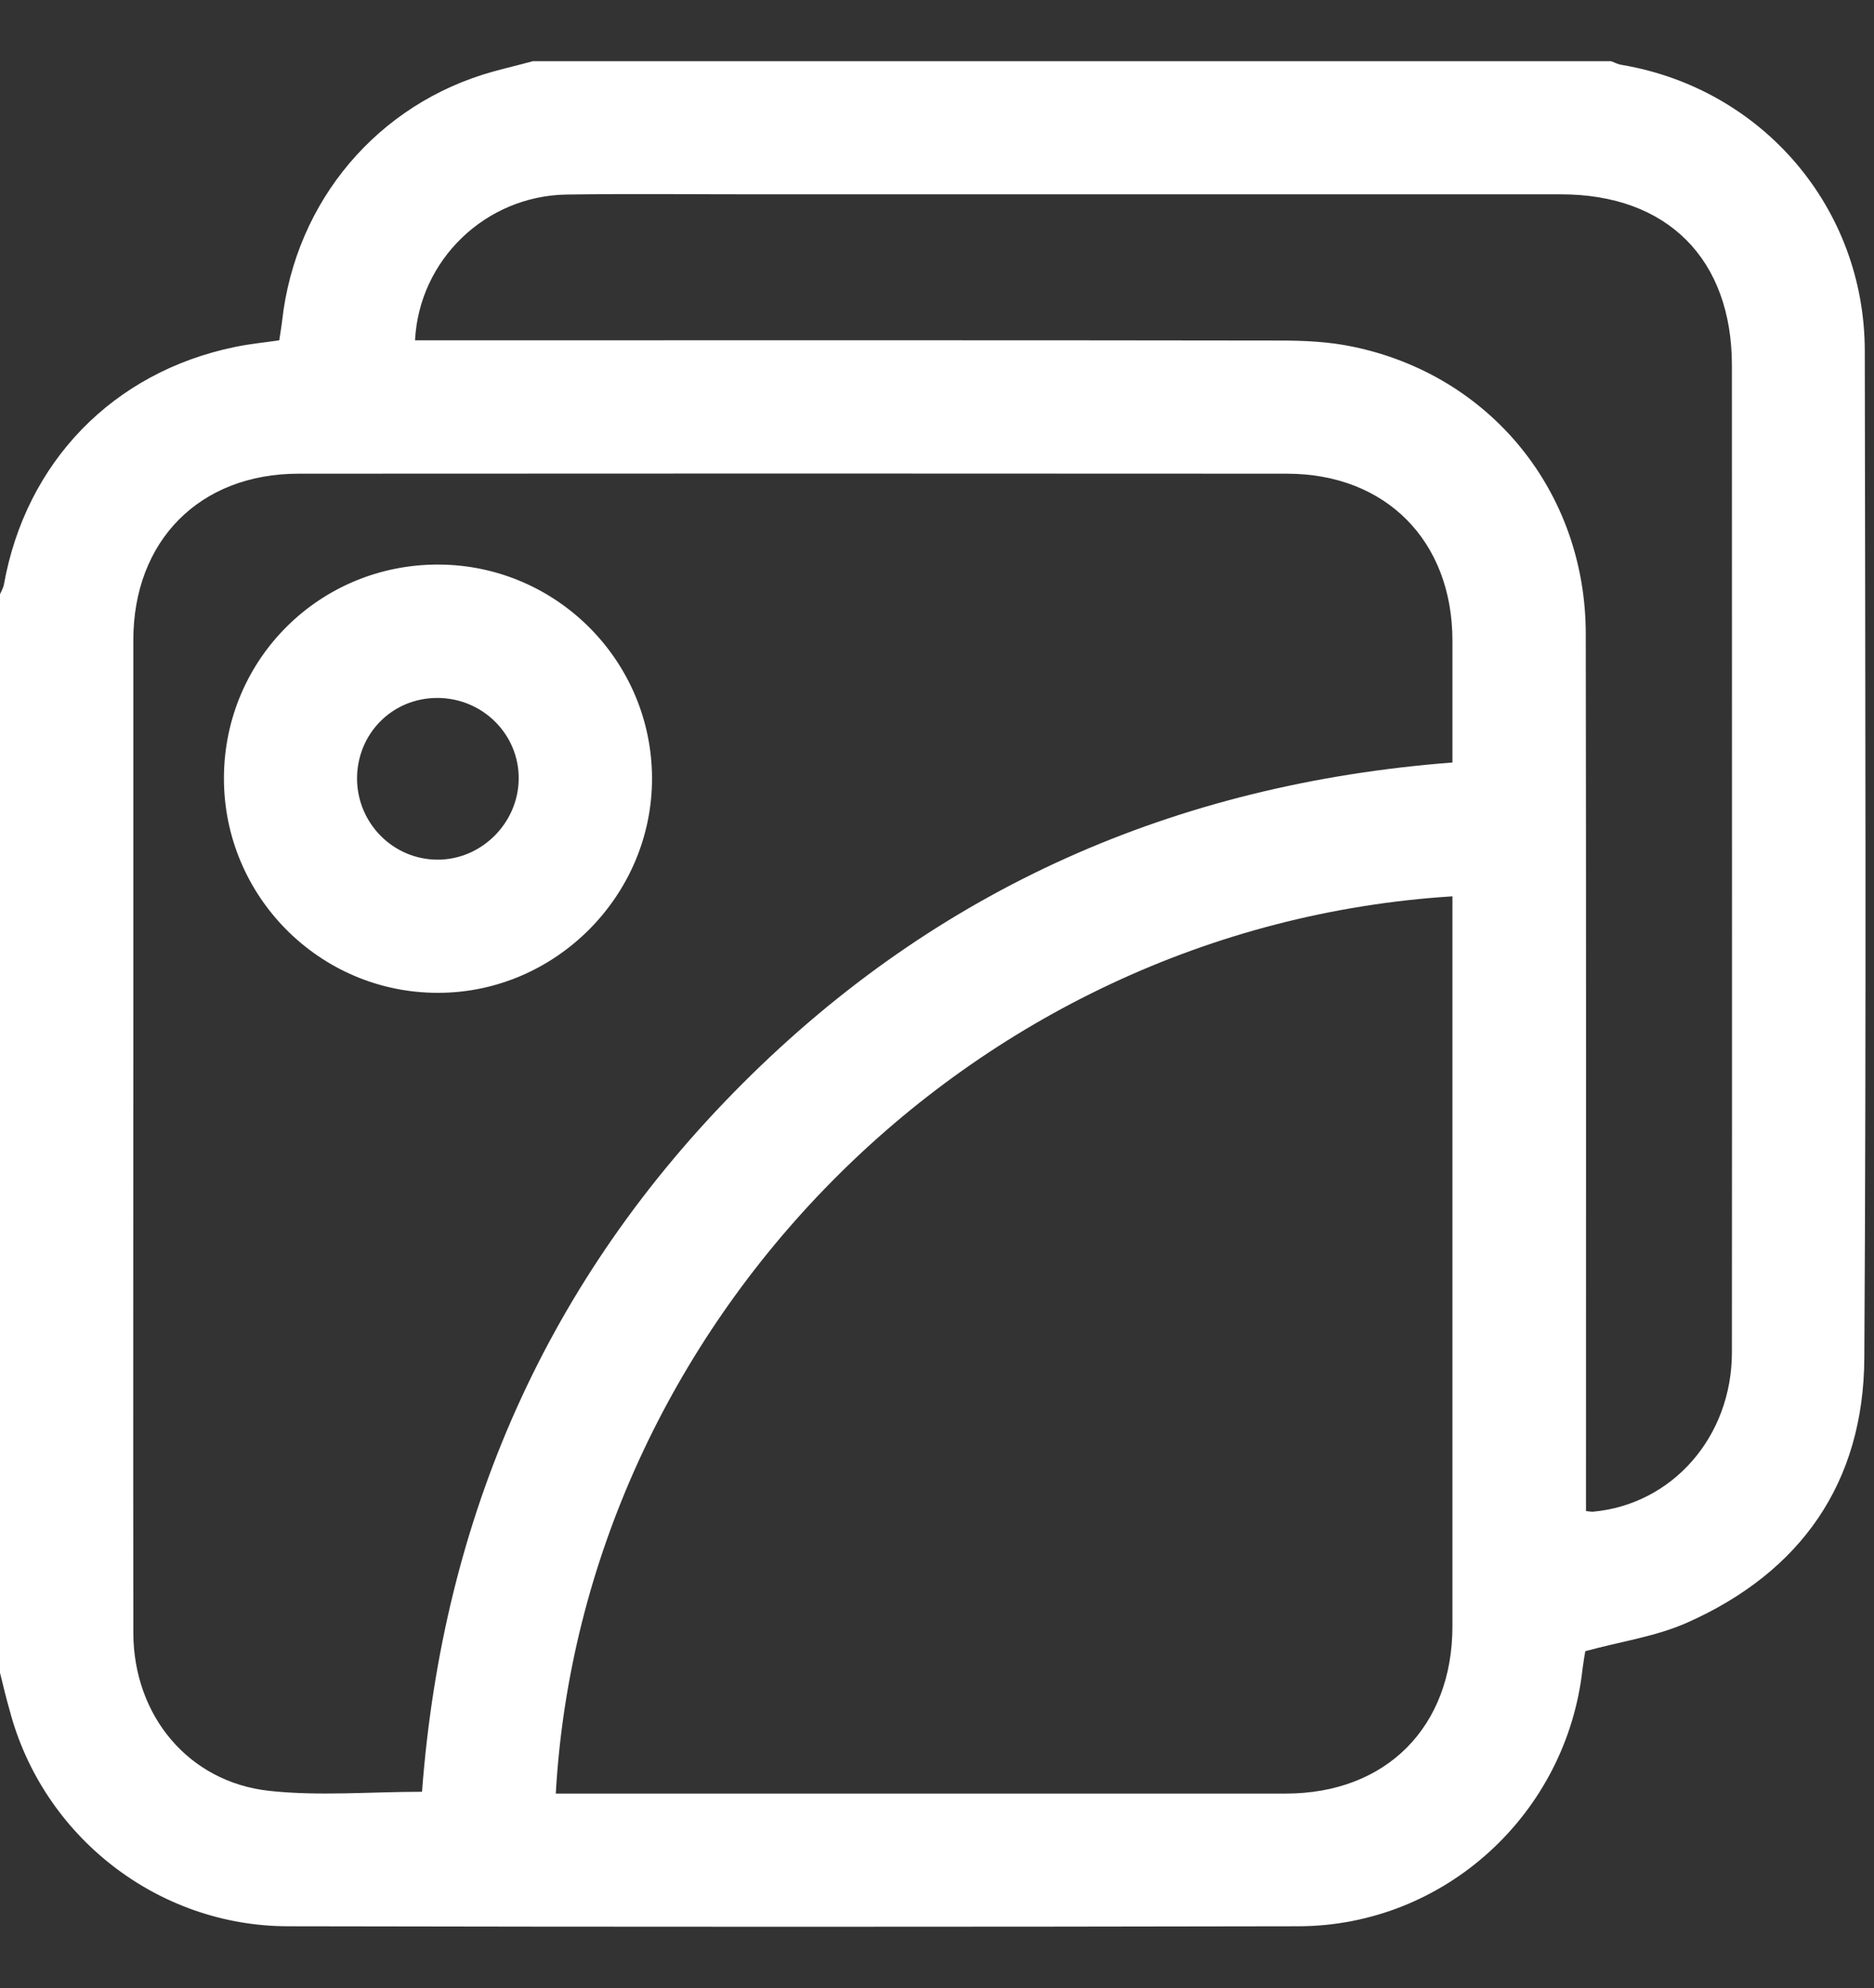 <svg xmlns="http://www.w3.org/2000/svg" xmlns:xlink="http://www.w3.org/1999/xlink" version="1.1" id="Capa_1" x="0px" y="0px" viewBox="0 0 83.35 88.39" style="enable-background:new 0 0 83.35 88.39;" xml:space="preserve"><rect x="0" y="0" width="83.35" height="88.39" fill="#333333" stroke="none"/> <style type="text/css"> .st0{fill:#FFFFFF;} </style> <g id="bC68FO_00000171680447373969286160000015152085074555262617_"> <g> <path class="st0" d="M0,74.37C0,58.38,0,42.4,0,26.42c0.06-0.14,0.14-0.27,0.17-0.41c0.97-5.46,4.85-9.46,10.26-10.58 c0.65-0.14,1.32-0.2,1.99-0.3c0.05-0.34,0.1-0.61,0.13-0.88c0.6-5.32,4.26-9.65,9.39-11.07c0.58-0.16,1.18-0.3,1.76-0.46 c15.98,0,31.97,0,47.95,0c0.17,0.06,0.33,0.15,0.51,0.17c6.24,1.07,10.77,6.36,10.78,12.7c0.02,14.93,0.07,29.85-0.02,44.78 c-0.03,5.55-2.82,9.53-7.9,11.78c-1.38,0.61-2.94,0.83-4.51,1.26c-0.03,0.17-0.08,0.46-0.12,0.76 c-0.7,6.47-6.13,11.45-12.63,11.47c-14.99,0.03-29.98,0.03-44.96,0c-5.81-0.01-10.9-4.01-12.37-9.6C0.27,75.49,0.14,74.93,0,74.37 z M64.6,33.9c0-1.87,0-3.65,0-5.44c-0.01-4.41-2.96-7.4-7.36-7.4c-14.65-0.01-29.31-0.01-43.96,0c-4.4,0-7.35,2.98-7.35,7.4 c0,5.49,0,10.98,0,16.47c0,9.22-0.01,18.45,0,27.67c0.01,3.67,2.45,6.63,6.05,7.02c2.22,0.24,4.48,0.04,6.79,0.04 c0.92-12.24,5.58-22.81,14.25-31.48C41.68,39.52,52.25,34.85,64.6,33.9z M24.72,79.74c0.31,0,0.61,0,0.91,0 c10.52,0,21.04,0,31.56,0c4.46,0,7.41-2.96,7.41-7.44c0-10.49,0-20.98,0-31.47c0-0.32,0-0.65,0-0.98 C42.99,41.21,25.89,59,24.72,79.74z M18.46,15.13c0.41,0,0.74,0,1.08,0c12.46,0,24.93-0.01,37.39,0.01c1.07,0,2.17,0.05,3.22,0.27 c6.14,1.26,10.37,6.46,10.38,12.76c0.02,12.65,0.01,25.3,0.01,37.94c0,0.36,0,0.72,0,1.07c0.17,0.02,0.23,0.03,0.3,0.03 c3.54-0.32,6.19-3.33,6.19-7.09c0.01-14.62,0-29.24,0-43.87c0-4.73-2.87-7.61-7.6-7.61c-11.97,0-23.94,0-35.91,0 c-2.78,0-5.55-0.03-8.33,0.01C21.6,8.71,18.64,11.55,18.46,15.13z"></path> <path class="st0" d="M9.96,34.57c0.02-5.28,4.28-9.5,9.57-9.47c5.22,0.03,9.46,4.28,9.47,9.5c0.01,5.23-4.32,9.56-9.55,9.54 C14.2,44.13,9.94,39.83,9.96,34.57z M15.88,34.62c0.01,1.98,1.6,3.59,3.57,3.6c1.95,0.01,3.59-1.61,3.62-3.57 c0.03-2-1.61-3.63-3.64-3.62C17.44,31.04,15.88,32.62,15.88,34.62z"></path> </g> </g> </svg>